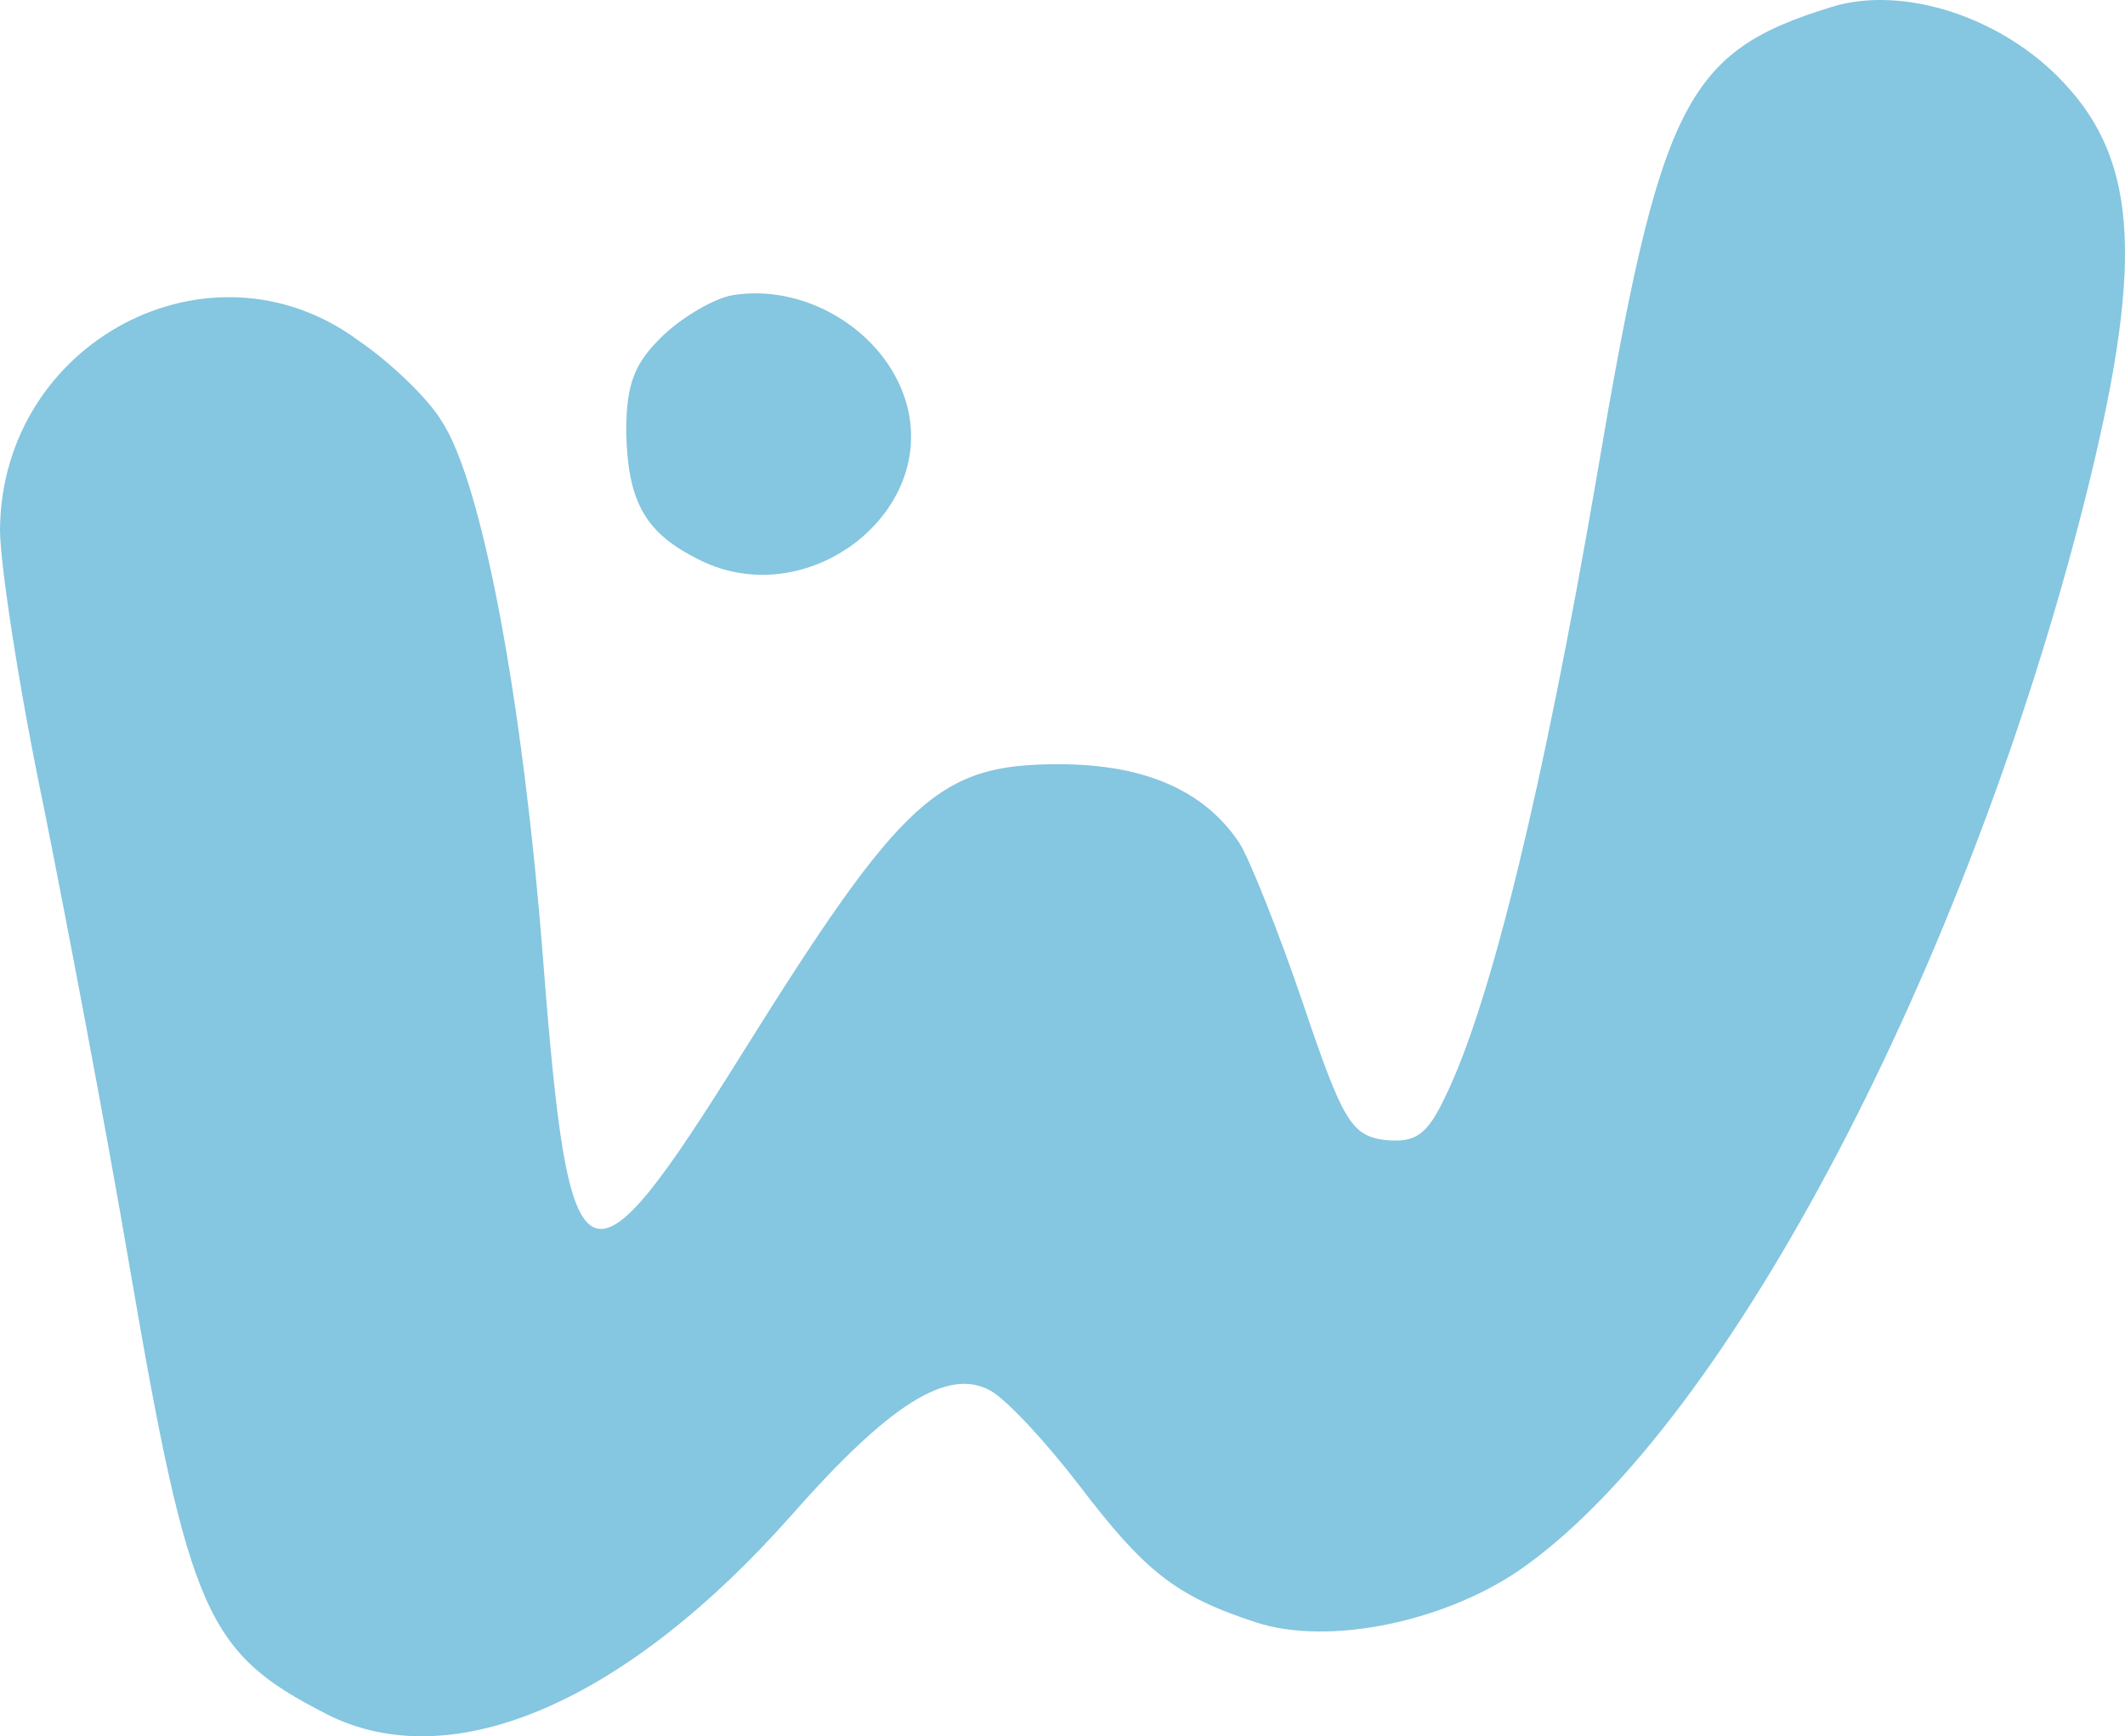 <?xml version="1.0" encoding="UTF-8"?><svg id="_레이어_2" xmlns="http://www.w3.org/2000/svg" viewBox="0 0 145.917 119.205"><defs><style>.cls-1{fill:#85c6e0;fill-rule:evenodd;}</style></defs><g id="New_Layer"><path class="cls-1" d="M125.8.468c-10.1,3.1-11.8,6.5-16.2,32.5-3.6,20.9-7.2,35.8-10.3,42.2-1.3,2.8-2.1,3.3-4.2,3.1-2.3-.3-2.9-1.3-5.6-9.3-1.7-5-3.7-10-4.4-11.1-2.4-3.6-6.5-5.4-12.4-5.4-8.2,0-10.7,2.2-21.7,19.8-10.8,17.3-11.9,16.8-13.7-6.3-1.4-18-4.2-32.9-7-37.1-.9-1.5-3.5-4-5.7-5.5C14.4,15.868.1,23.468,0,36.368c0,2.3,1.3,10.9,3,19,1.6,8,4.3,22.2,5.9,31.6,4.1,23.9,5.3,26.5,13.5,30.7,8.6,4.4,20.6-.8,32-13.7,6.7-7.6,10.7-10.1,13.6-8.5,1.1.6,3.8,3.5,6.1,6.5,4.5,5.9,6.6,7.6,12.1,9.4,5.1,1.7,13.4-.1,18.6-3.9,14-10.1,30.2-41,38.3-72.9,4.1-16.2,3.8-23.4-1.4-28.9-4.2-4.5-11-6.7-15.9-5.2Z"/><path class="cls-1" d="M50.3,20.268c-1.2.2-3.3,1.4-4.7,2.7-2,1.9-2.6,3.3-2.6,6.7.1,4.6,1.2,6.8,4.7,8.6,7.7,4.2,17.3-3.4,14.3-11.3-1.7-4.5-6.9-7.5-11.7-6.7Z"/></g></svg>